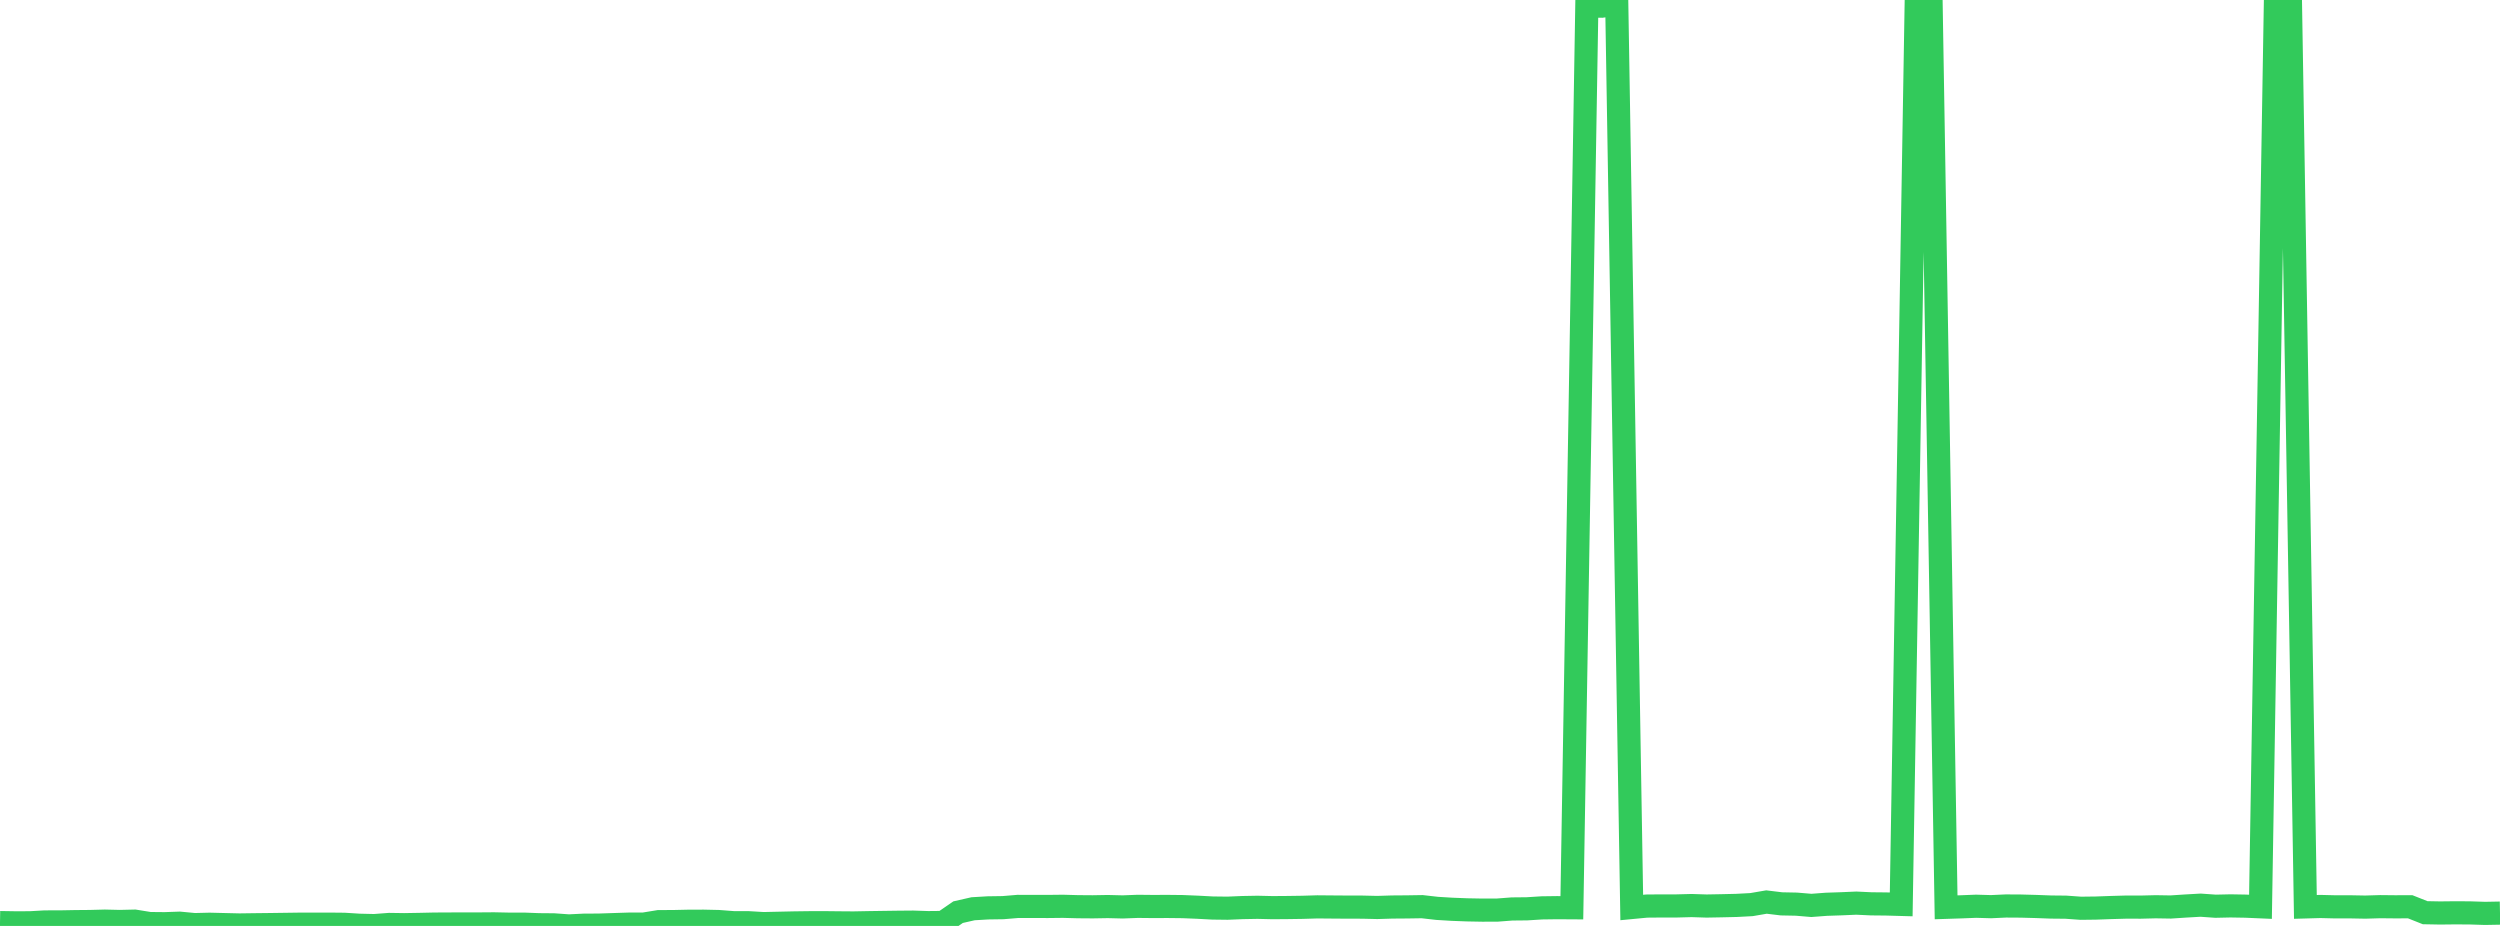 <?xml version="1.0" standalone="no"?>
<!DOCTYPE svg PUBLIC "-//W3C//DTD SVG 1.1//EN" "http://www.w3.org/Graphics/SVG/1.1/DTD/svg11.dtd">

<svg width="135" height="50" viewBox="0 0 135 50" preserveAspectRatio="none" 
  xmlns="http://www.w3.org/2000/svg"
  xmlns:xlink="http://www.w3.org/1999/xlink">


<polyline points="0.0, 49.82 0.808, 49.833 1.617, 49.831 2.425, 49.785 3.234, 49.784 4.042, 49.769 4.85, 49.762 5.659, 49.741 6.467, 49.76 7.275, 49.741 8.084, 49.872 8.892, 49.88 9.701, 49.852 10.509, 49.929 11.317, 49.909 12.126, 49.929 12.934, 49.948 13.743, 49.937 14.551, 49.928 15.359, 49.917 16.168, 49.906 16.976, 49.904 17.784, 49.904 18.593, 49.912 19.401, 49.963 20.21, 49.982 21.018, 49.921 21.826, 49.933 22.635, 49.919 23.443, 49.901 24.251, 49.897 25.06, 49.893 25.868, 49.894 26.677, 49.888 27.485, 49.905 28.293, 49.904 29.102, 49.935 29.91, 49.942 30.719, 50.0 31.527, 49.961 32.335, 49.956 33.144, 49.929 33.952, 49.903 34.76, 49.901 35.569, 49.769 36.377, 49.765 37.186, 49.747 37.994, 49.745 38.802, 49.763 39.611, 49.825 40.419, 49.827 41.228, 49.875 42.036, 49.857 42.844, 49.839 43.653, 49.828 44.461, 49.825 45.269, 49.834 46.078, 49.84 46.886, 49.825 47.695, 49.813 48.503, 49.802 49.311, 49.795 50.12, 49.822 50.928, 49.814 51.737, 49.257 52.545, 49.073 53.353, 49.025 54.162, 49.013 54.97, 48.946 55.778, 48.947 56.587, 48.949 57.395, 48.94 58.204, 48.962 59.012, 48.968 59.82, 48.954 60.629, 48.974 61.437, 48.943 62.246, 48.951 63.054, 48.948 63.862, 48.957 64.671, 48.99 65.479, 49.033 66.287, 49.043 67.096, 49.009 67.904, 48.994 68.713, 49.013 69.521, 49.007 70.329, 48.995 71.138, 48.971 71.946, 48.978 72.754, 48.984 73.563, 48.985 74.371, 49.004 75.18, 48.979 75.988, 48.973 76.796, 48.96 77.605, 49.052 78.413, 49.101 79.222, 49.132 80.03, 49.147 80.838, 49.146 81.647, 49.084 82.455, 49.076 83.263, 49.025 84.072, 49.014 84.88, 49.019 85.689, 0.32 86.497, 0.334 87.305, 0.214 88.114, 49.005 88.922, 48.928 89.731, 48.921 90.539, 48.921 91.347, 48.9 92.156, 48.926 92.964, 48.911 93.772, 48.892 94.581, 48.849 95.389, 48.71 96.198, 48.808 97.006, 48.824 97.814, 48.892 98.623, 48.831 99.431, 48.804 100.24, 48.769 101.048, 48.807 101.856, 48.815 102.665, 48.838 103.473, 0.282 104.281, 0.32 105.09, 48.995 105.898, 48.969 106.707, 48.937 107.515, 48.96 108.323, 48.923 109.132, 48.928 109.94, 48.95 110.749, 48.98 111.557, 48.988 112.365, 49.046 113.174, 49.036 113.982, 49.007 114.79, 48.984 115.599, 48.985 116.407, 48.965 117.216, 48.978 118.024, 48.925 118.832, 48.879 119.641, 48.936 120.449, 48.918 121.257, 48.932 122.066, 48.967 122.874, 0.0 123.683, 0.069 124.491, 48.973 125.299, 48.95 126.108, 48.97 126.916, 48.969 127.725, 48.984 128.533, 48.96 129.341, 48.968 130.15, 48.965 130.958, 49.286 131.766, 49.301 132.575, 49.292 133.383, 49.297 134.192, 49.323 135.0, 49.308" fill="none" stroke="#32ca5b" stroke-width="1.25"/>

</svg>